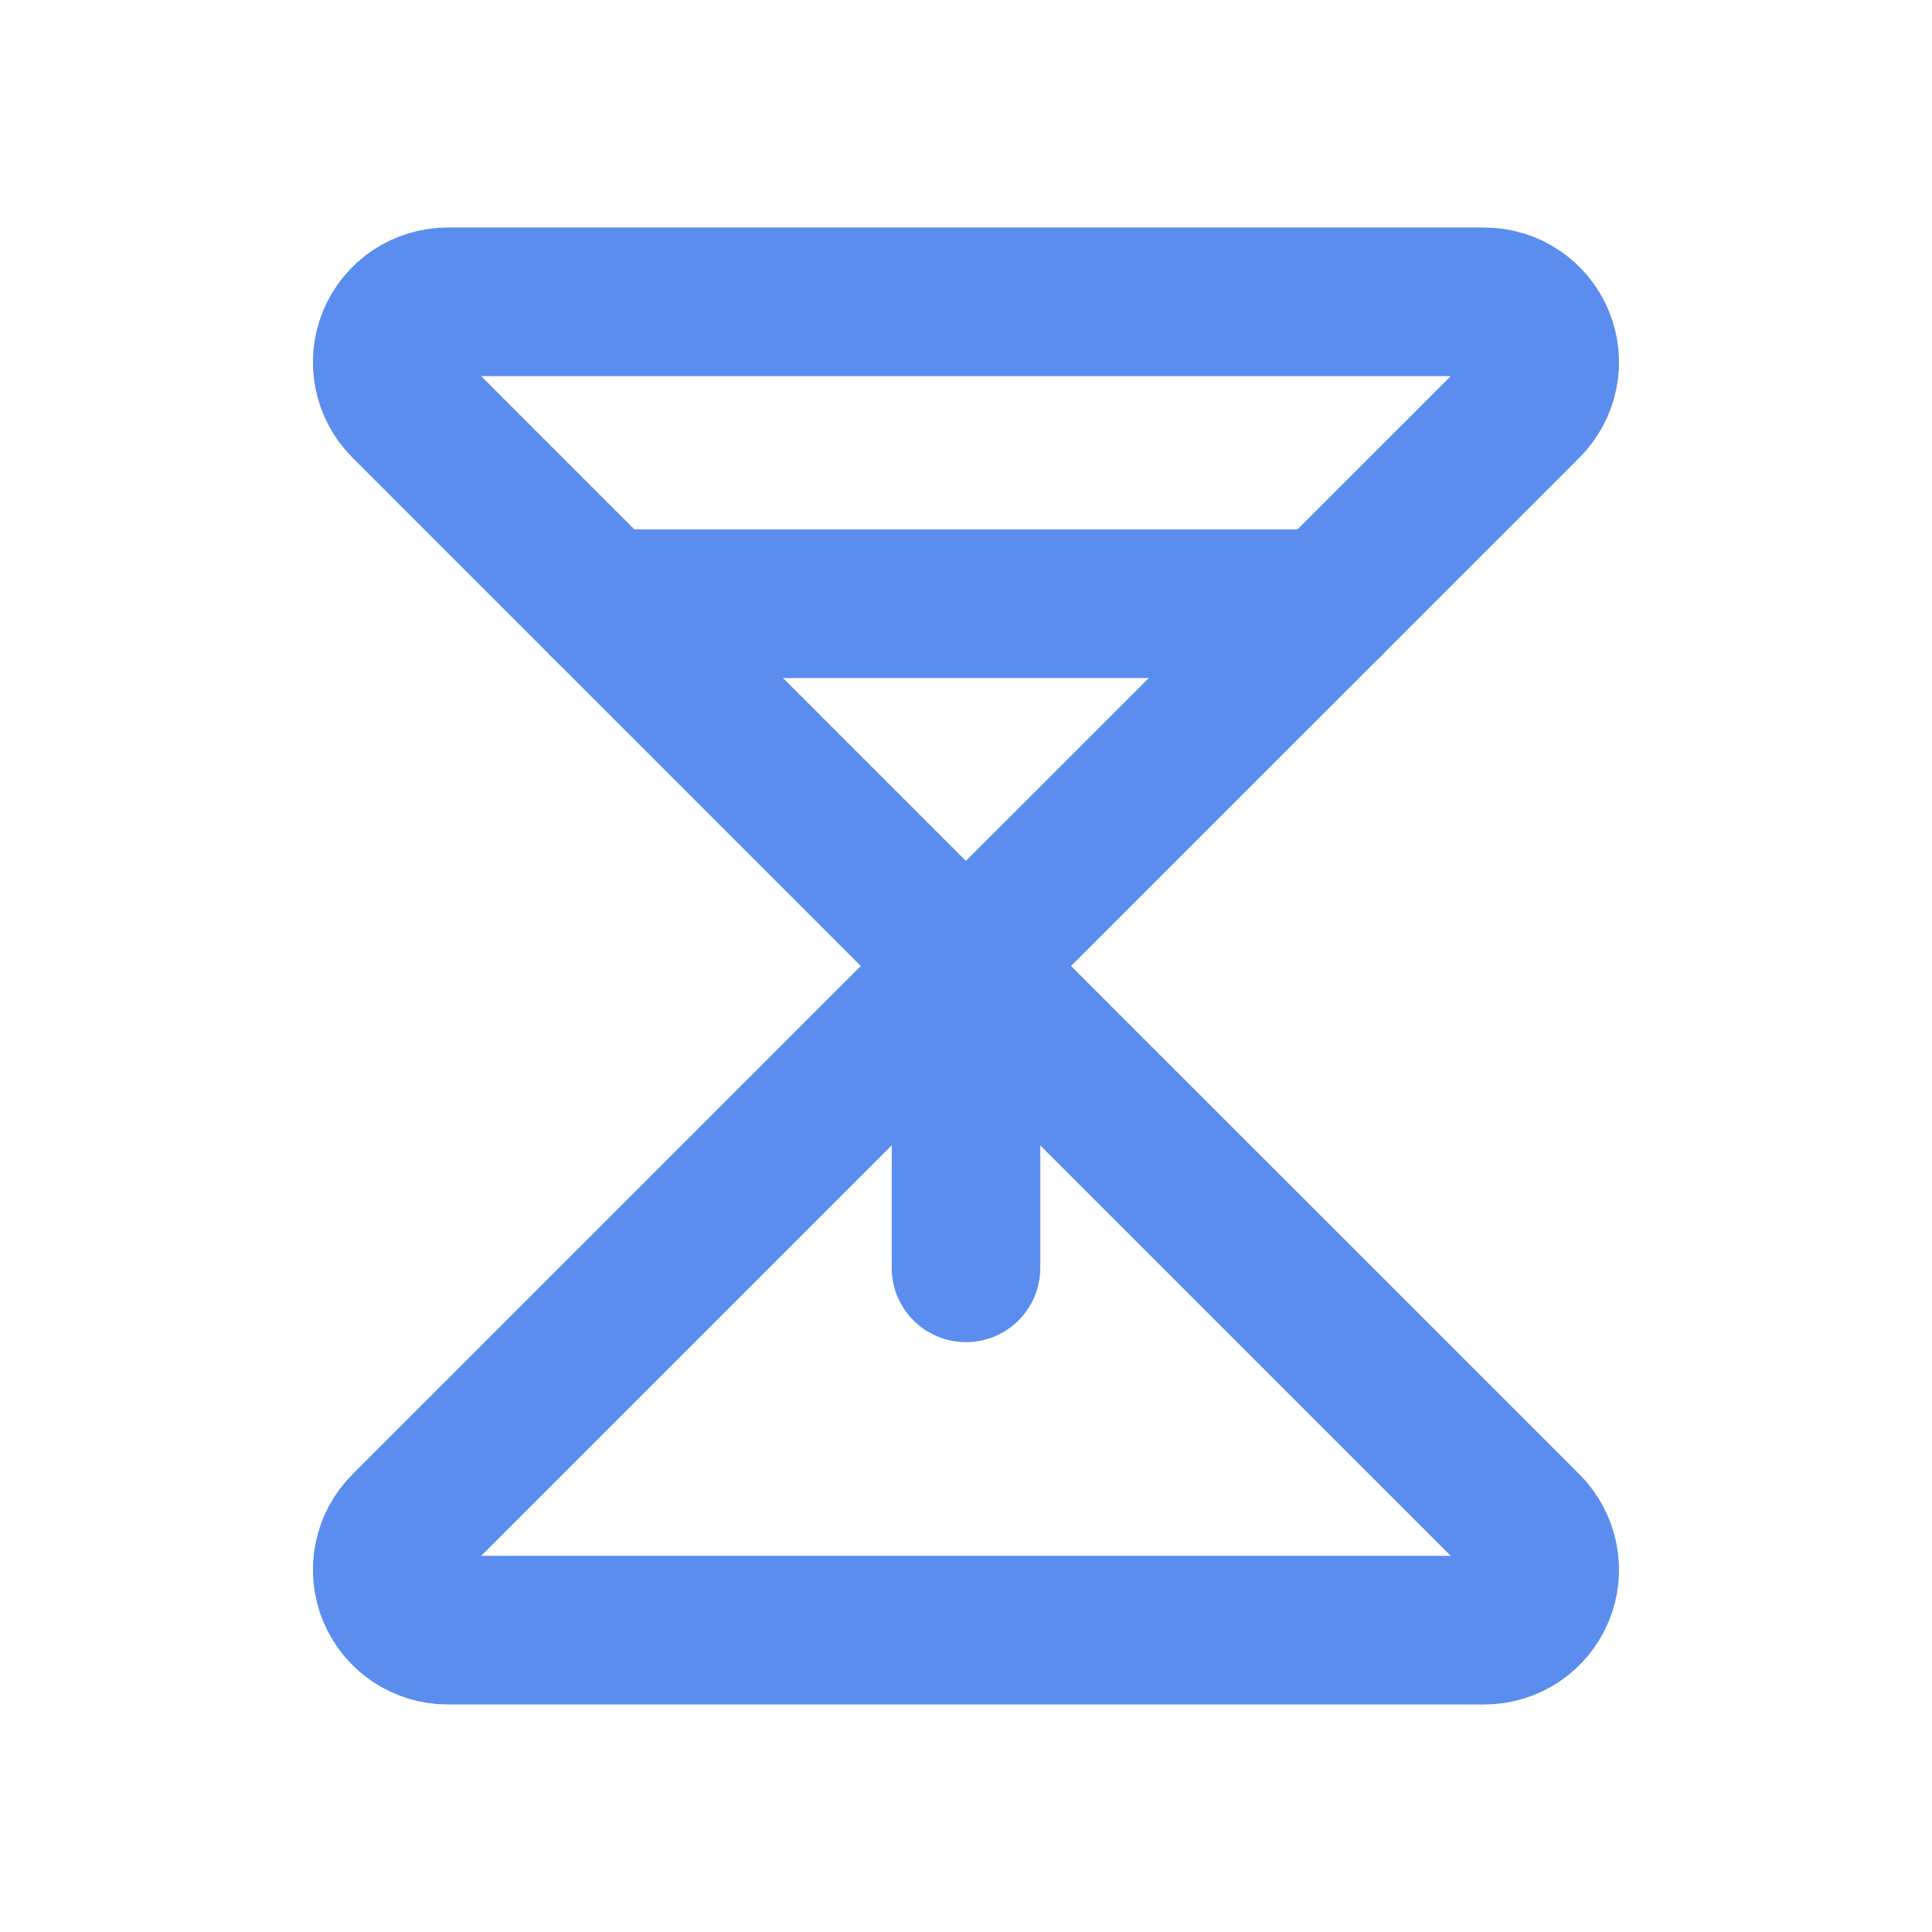<svg width="26" height="26" viewBox="0 0 26 26" fill="none" xmlns="http://www.w3.org/2000/svg">
<path d="M6.023 4.062H19.975C20.136 4.062 20.293 4.11 20.427 4.199C20.56 4.289 20.665 4.416 20.726 4.564C20.788 4.713 20.804 4.876 20.772 5.034C20.741 5.191 20.663 5.336 20.55 5.45L12.999 13L5.449 5.45C5.335 5.336 5.258 5.191 5.227 5.034C5.195 4.876 5.211 4.713 5.273 4.564C5.334 4.416 5.438 4.289 5.572 4.199C5.706 4.11 5.863 4.062 6.023 4.062Z" stroke="#5A8DEE" stroke-width="2" stroke-linecap="round" stroke-linejoin="round"/>
<path d="M6.023 21.938H19.975C20.136 21.938 20.293 21.89 20.427 21.801C20.56 21.711 20.665 21.584 20.726 21.436C20.788 21.288 20.804 21.124 20.772 20.966C20.741 20.809 20.663 20.664 20.55 20.55L12.999 13L5.449 20.55C5.335 20.664 5.258 20.809 5.227 20.966C5.195 21.124 5.211 21.288 5.273 21.436C5.334 21.584 5.438 21.711 5.572 21.801C5.706 21.89 5.863 21.938 6.023 21.938Z" stroke="#5A8DEE" stroke-width="2" stroke-linecap="round" stroke-linejoin="round"/>
<path d="M17.875 8.125H8.125" stroke="#5A8DEE" stroke-width="2" stroke-linecap="round" stroke-linejoin="round"/>
<path d="M13 13V17.062" stroke="#5A8DEE" stroke-width="2" stroke-linecap="round" stroke-linejoin="round"/>
</svg>
